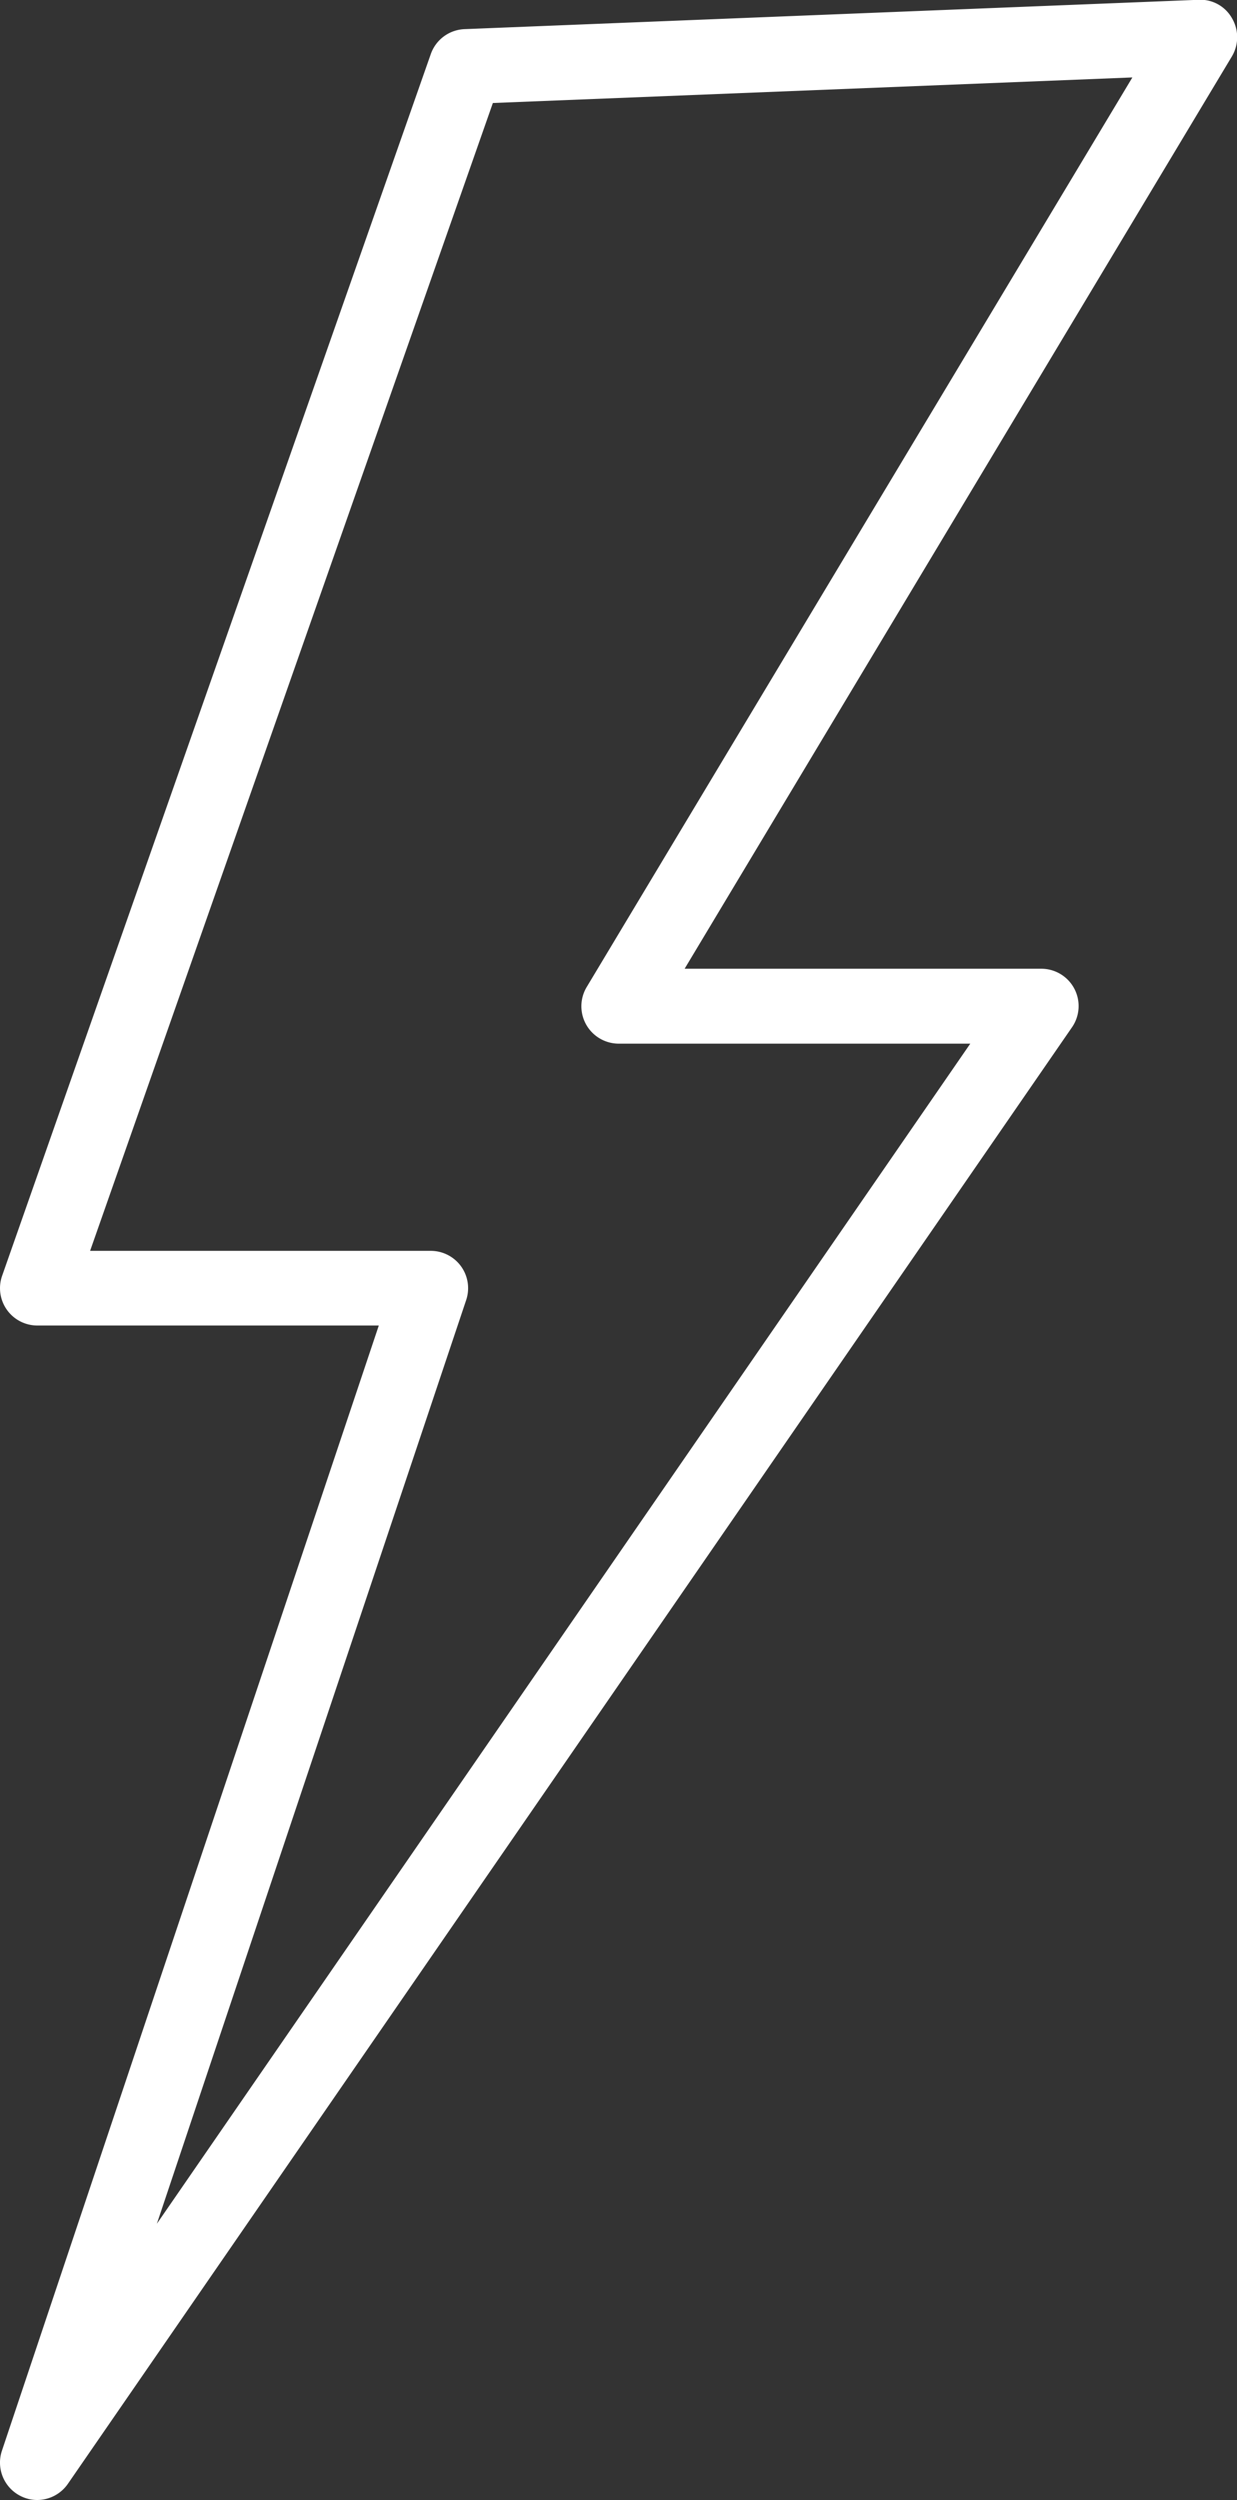 <svg xmlns="http://www.w3.org/2000/svg" width="18.728" height="37.838" viewBox="0 0 18.728 37.838">
  <rect x="0" y="0" width="18.728" height="37.838" fill="#333333" stroke="none"/>
  <path id="Path_93" data-name="Path 93" d="M557.942,1826.519a.555.555,0,0,1-.252-.06.566.566,0,0,1-.283-.685l5.706-17.031h-5.171a.565.565,0,0,1-.532-.752L563.9,1789.5a.565.565,0,0,1,.51-.378l11.111-.444a.549.549,0,0,1,.508.277.567.567,0,0,1,0,.579l-8.286,13.809h5.4a.565.565,0,0,1,.465.886l-15.2,22.042A.567.567,0,0,1,557.942,1826.519Zm.8-18.906H563.9a.565.565,0,0,1,.536.744l-4.683,13.981,12.315-17.861h-5.323a.566.566,0,0,1-.485-.856l8.262-13.768-9.682.387Z" transform="translate(-557.378 -1788.681)" fill="#fff"/>
</svg>
